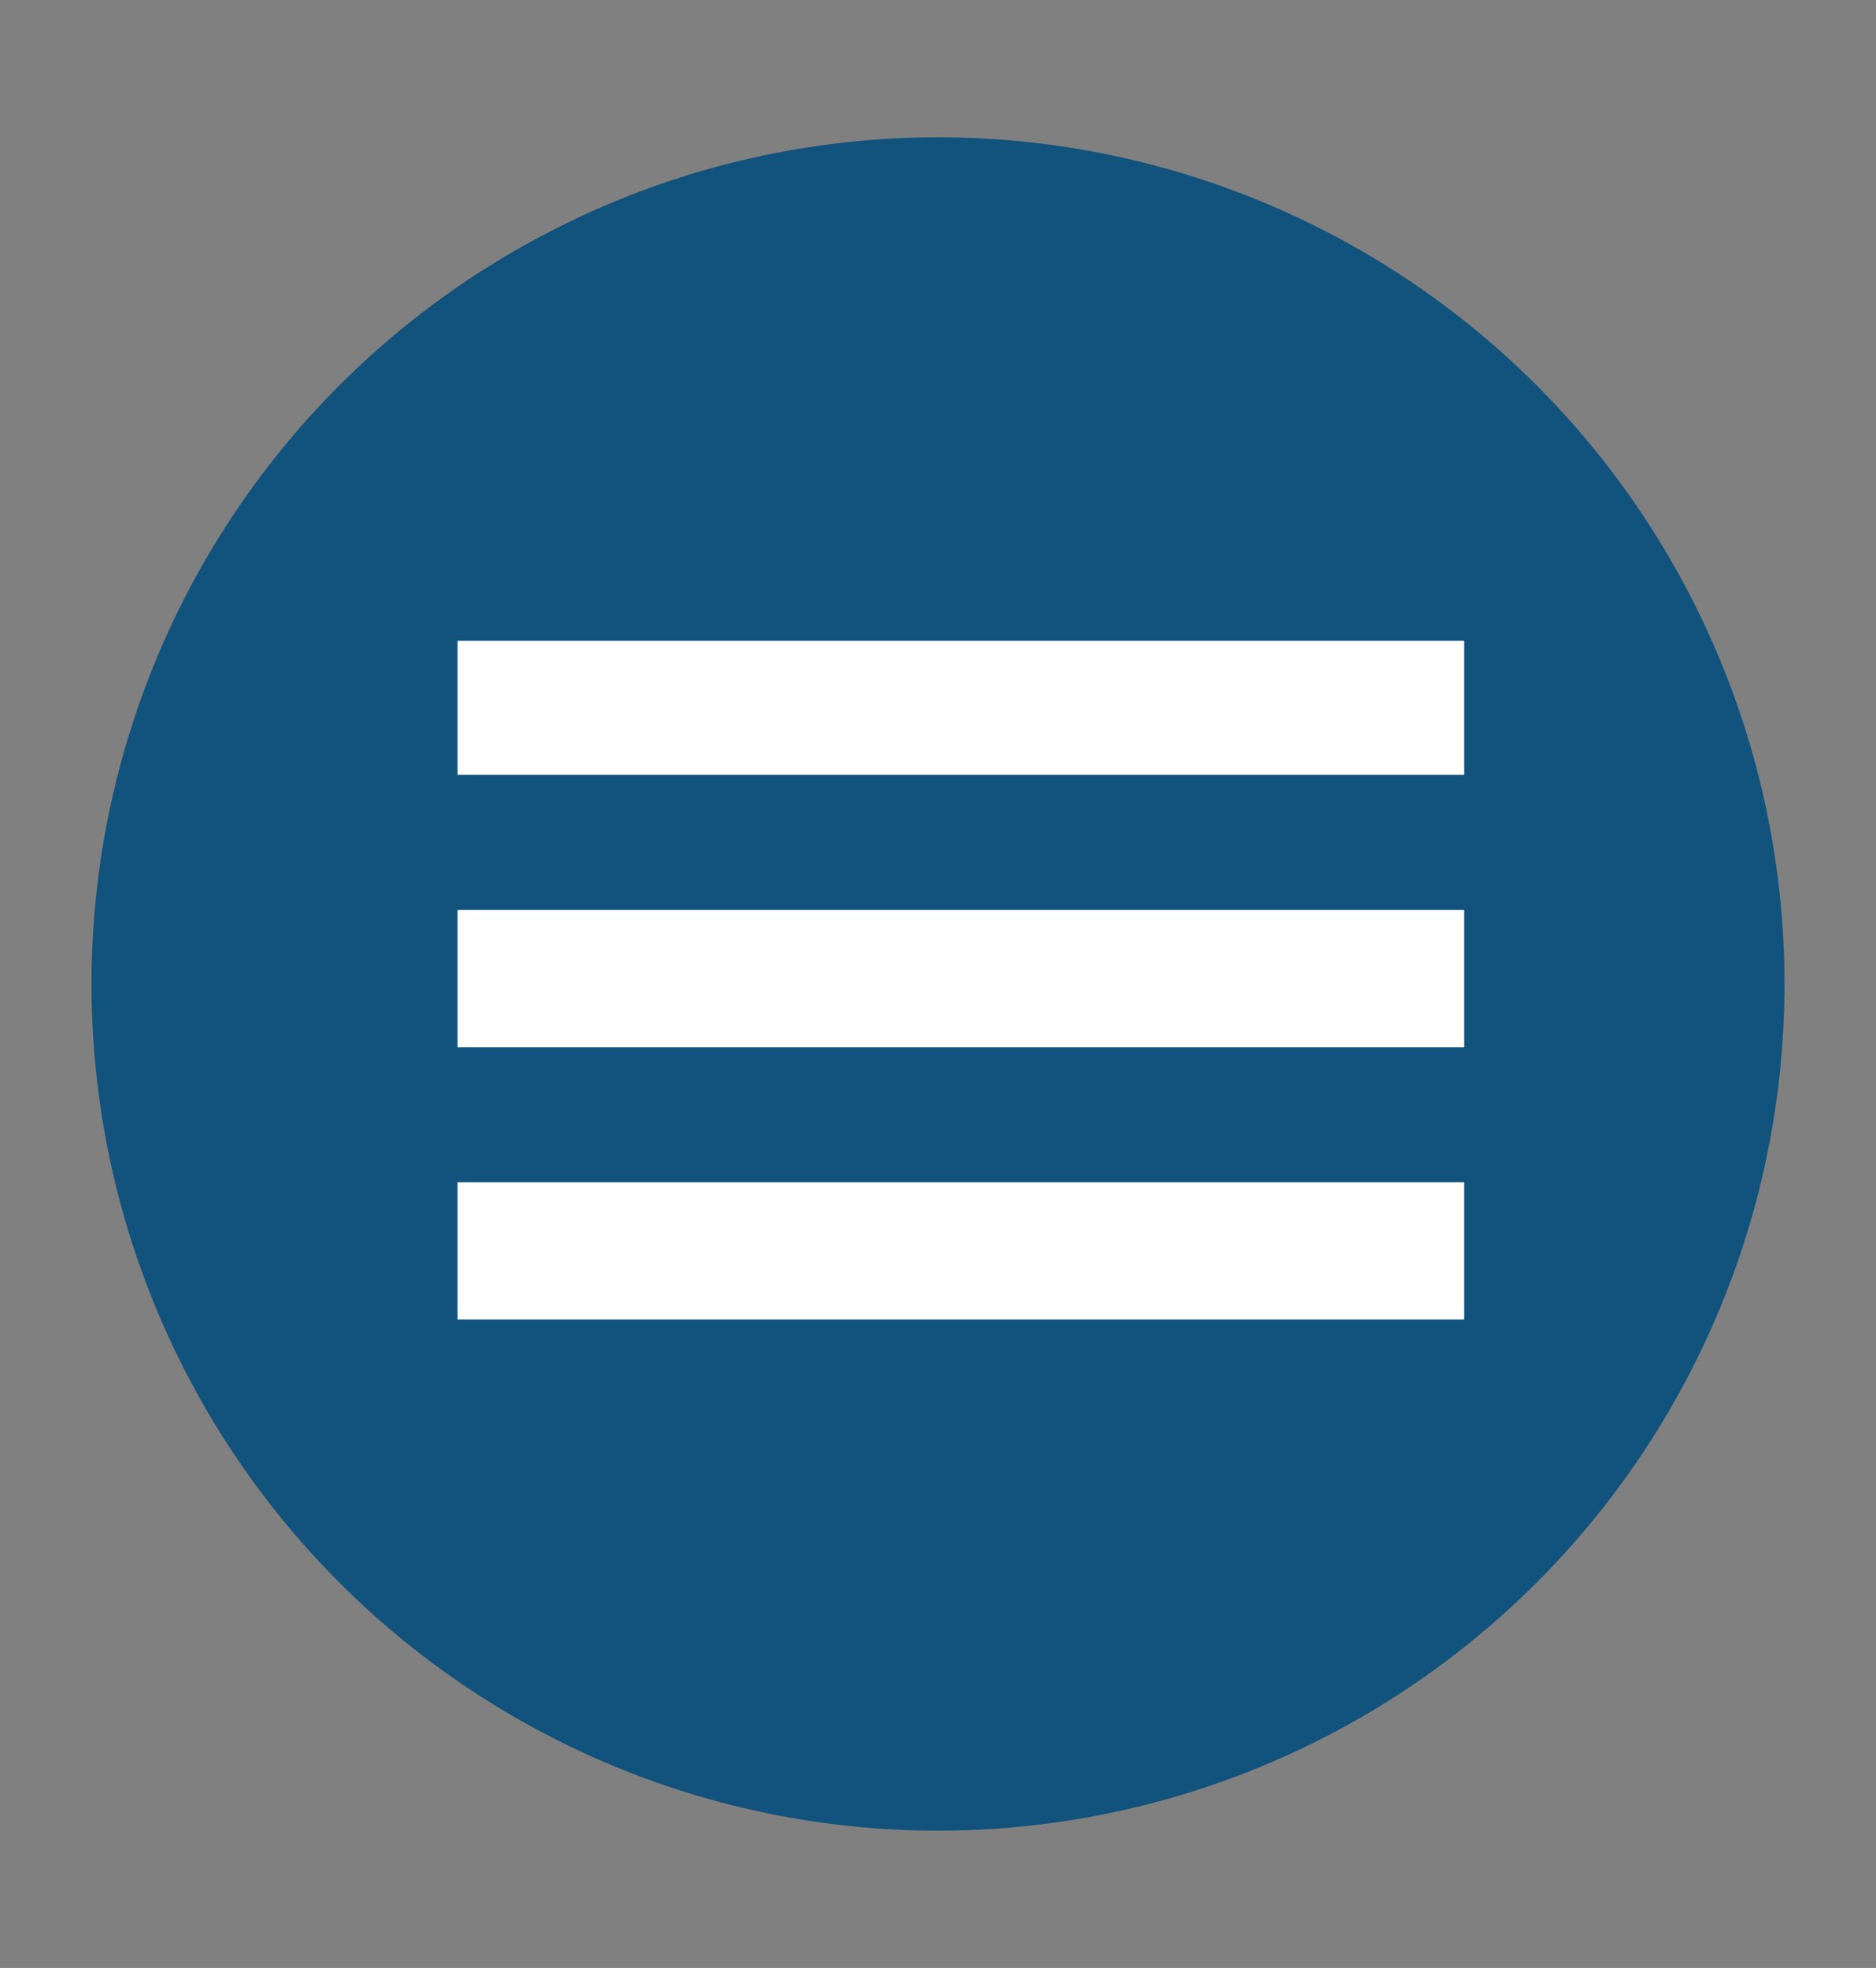 <?xml version="1.0" encoding="UTF-8"?> <svg xmlns="http://www.w3.org/2000/svg" width="41" height="43" viewBox="0 0 41 43" fill="none"><rect x="0" y="0" width="41" height="43" fill="#808080" stroke="none"/> <circle cx="20.5" cy="21.5" r="18.5" fill="#11537C"></circle> <g clip-path="url(#clip0_244_7)"> <path d="M10 15.429H32" stroke="white" stroke-width="3"></path> <path d="M10 21.382H32" stroke="white" stroke-width="3"></path> <path d="M10 27.333H32" stroke="white" stroke-width="3"></path> </g> <defs> <clipPath id="clip0_244_7"> <rect width="22" height="15" fill="white" transform="translate(10 14)"></rect> </clipPath> </defs> </svg> 
